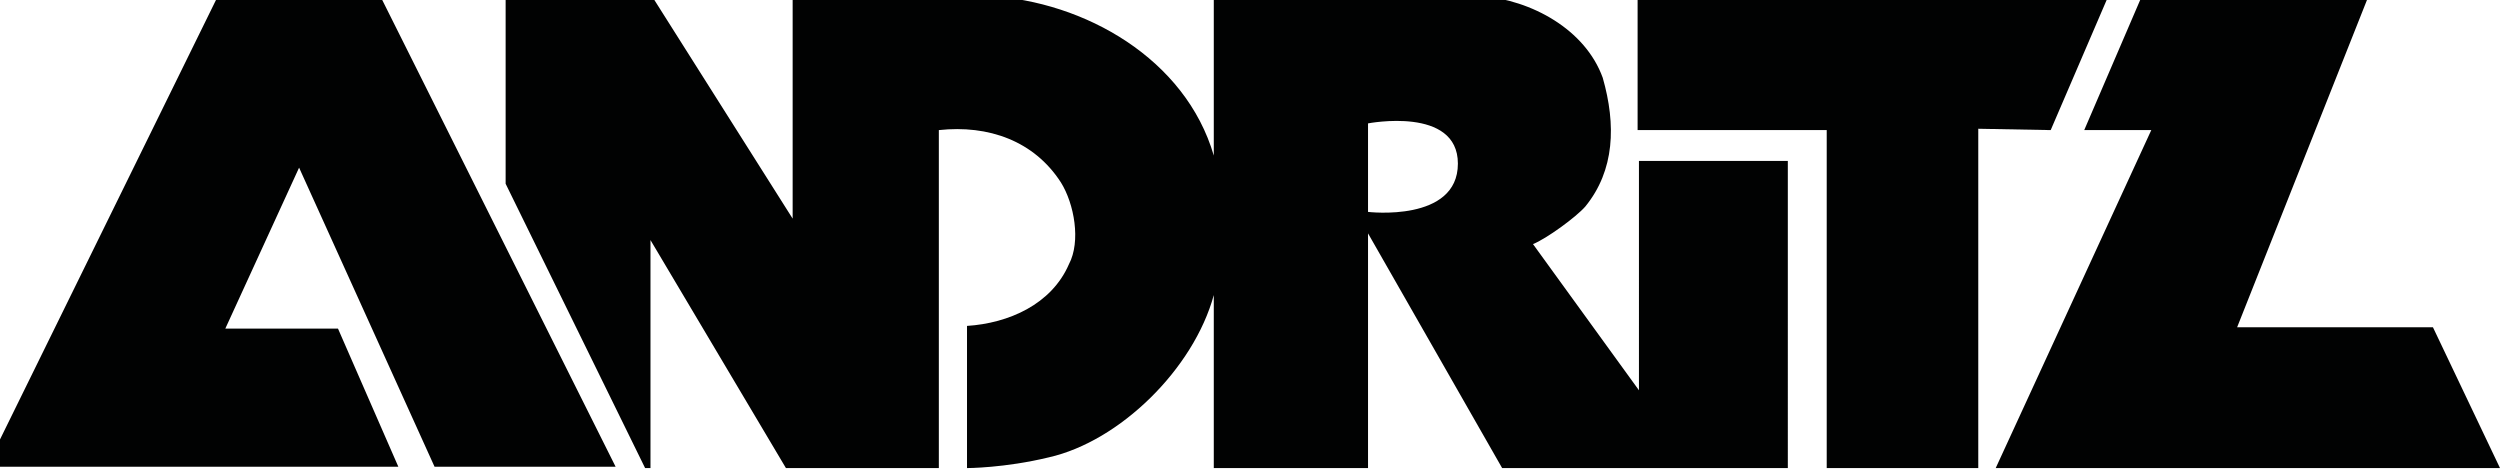 <?xml version="1.0" encoding="utf-8"?>
<!-- Generator: Adobe Illustrator 23.0.4, SVG Export Plug-In . SVG Version: 6.00 Build 0)  -->
<svg version="1.1" id="Ebene_1" xmlns="http://www.w3.org/2000/svg" xmlns:xlink="http://www.w3.org/1999/xlink" x="0px" y="0px"
	 viewBox="0 0 186.4 35.2" style="enable-background:new 0 0 186.4 35.2;" xml:space="preserve">
<style type="text/css">
	.st0{clip-path:url(#SVGID_2_);fill:#010202;}
</style>
<g>
	<defs>
		<rect id="SVGID_1_" x="-1" y="-0.4" width="187.4" height="35.3"/>
	</defs>
	<clipPath id="SVGID_2_">
		<use xlink:href="#SVGID_1_"  style="overflow:visible;"/>
	</clipPath>
	<path class="st0" d="M122.2,29.1l-7.9-10.9c1-0.4,3.2-2,3.9-2.8c2.2-2.7,2.3-6.1,1.3-9.6c-1.3-3.6-5.3-5.8-9.1-6.1H90.5v11.9
		C88.4,4.4,80.9,0.1,73.7-0.3H59.1v16.6L48.6-0.3H37.7v14l10.4,21.2h0.4v-17l10.1,17H70l0-25.2c3.7-0.4,7.1,0.8,9.1,3.9
		c1,1.6,1.5,4.4,0.6,6.1c-1.3,3-4.5,4.4-7.6,4.6v10.6c0,0,2.8,0,6.1-0.8C83.5,32.9,89,27.5,90.5,22v12.9H102l0-17.5l10,17.5h21.3V12
		h-11.1L122.2,29.1z M102,15.8V9.2c0,0,6.7-1.3,6.7,3C108.7,16.6,102,15.8,102,15.8"/>
	<polygon class="st0" points="16.3,-0.4 -1,34.8 29.7,34.8 25.2,24.5 16.8,24.5 22.3,12.5 32.4,34.8 45.9,34.8 28.3,-0.4 	"/>
	<polygon class="st0" points="157.2,-0.3 122.1,-0.2 122.1,9.7 136.2,9.7 136.2,34.9 147.5,34.9 147.5,9.6 152.9,9.7 	"/>
	<polygon class="st0" points="181.4,24.4 166.8,24.4 176.6,-0.3 159.7,-0.3 155.4,9.7 160.4,9.7 148.8,34.9 186.4,34.9 	"/>
</g>
<g>
</g>
<g>
</g>
<g>
</g>
<g>
</g>
<g>
</g>
<g>
</g>
</svg>
